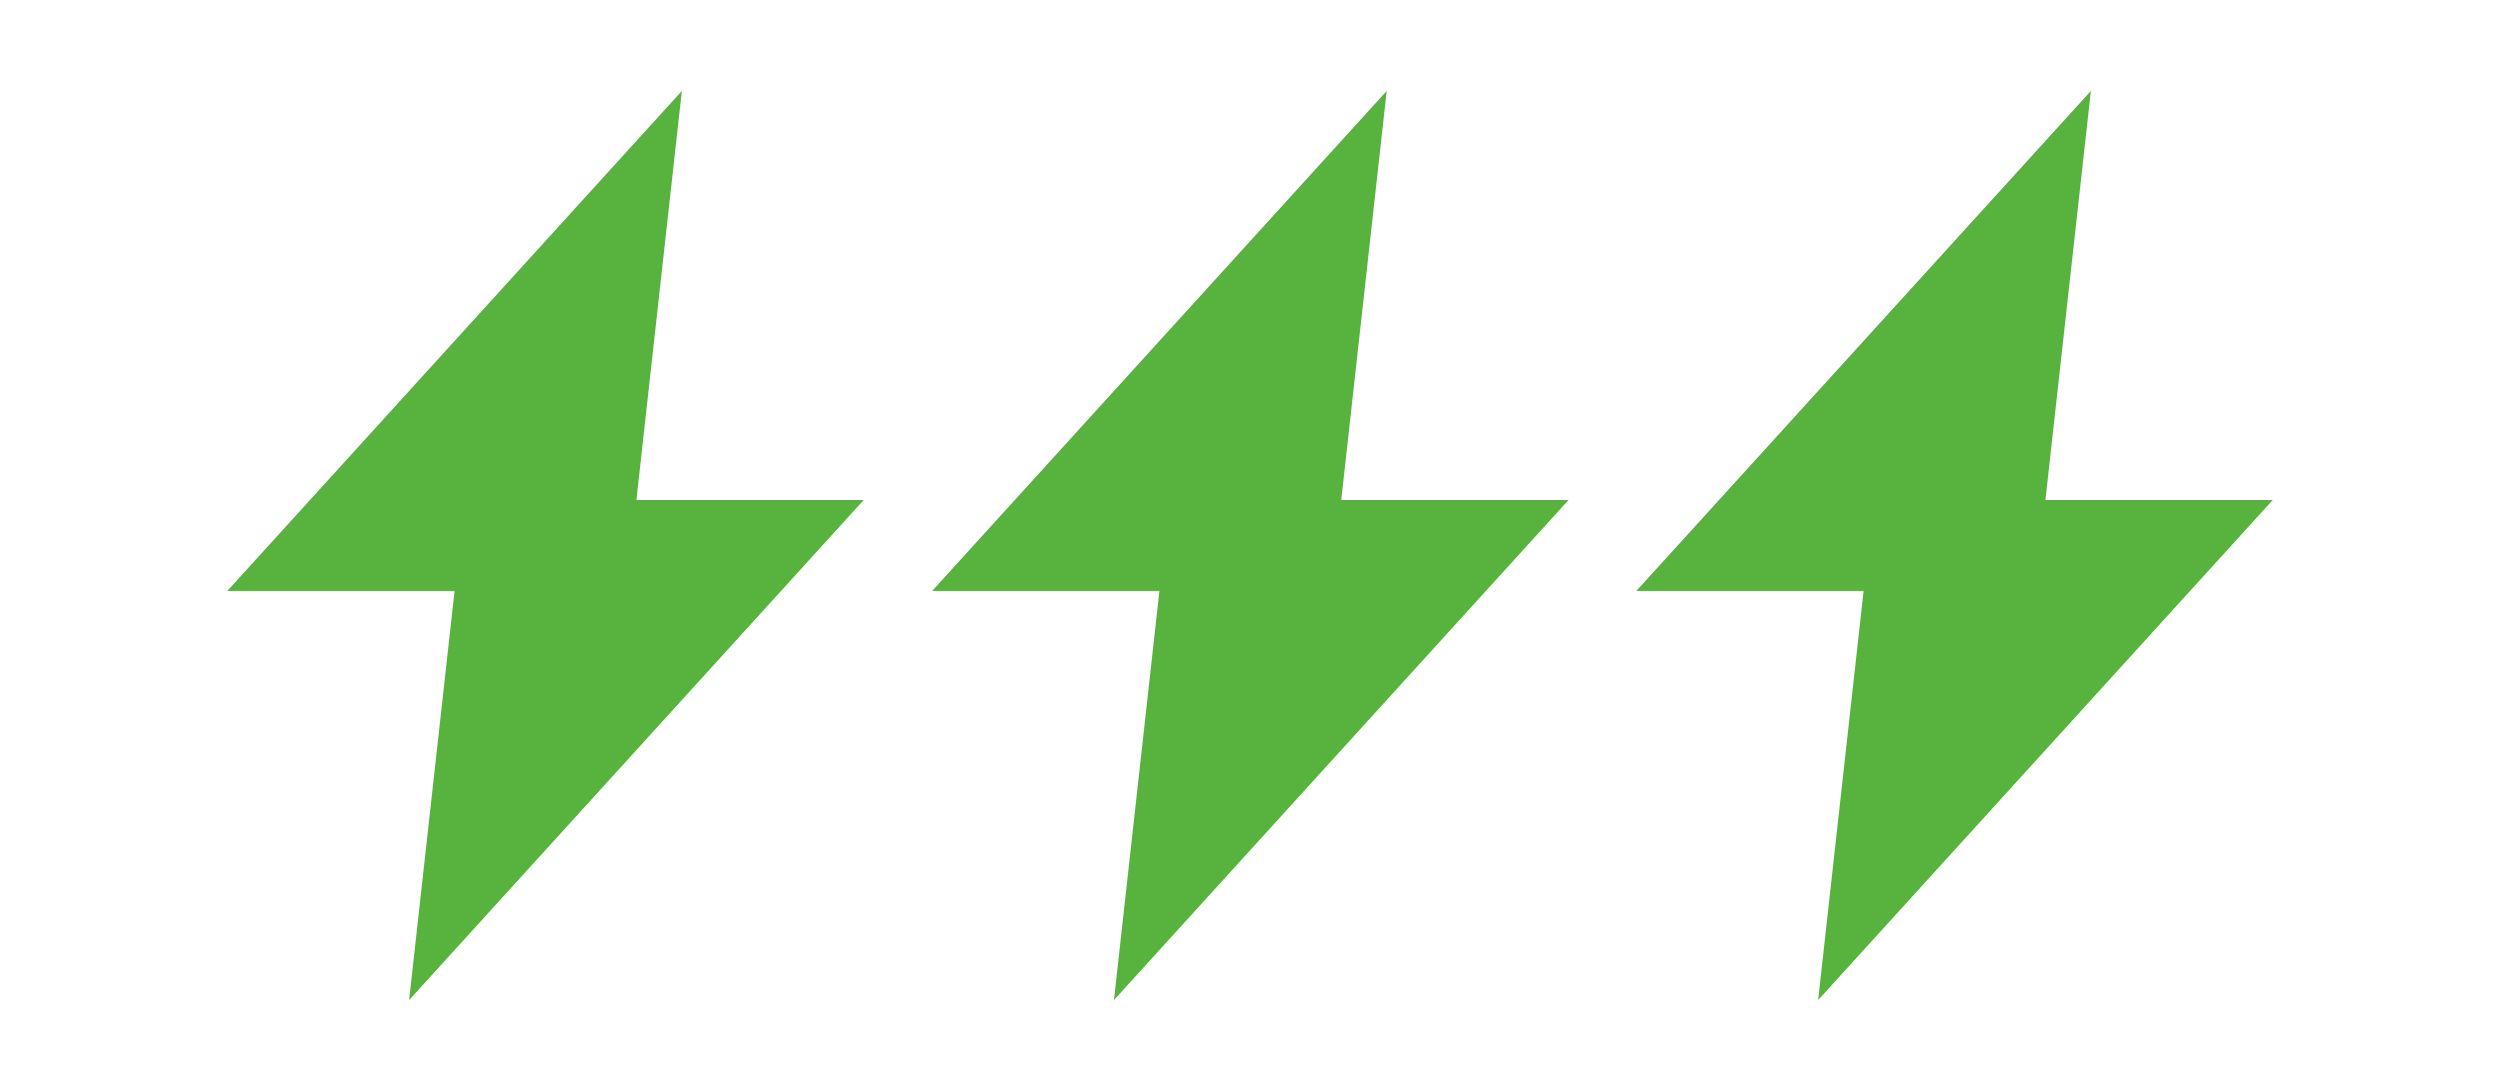 <?xml version="1.0" encoding="UTF-8"?> <svg xmlns="http://www.w3.org/2000/svg" xmlns:xlink="http://www.w3.org/1999/xlink" width="3781" height="1650" xml:space="preserve" overflow="hidden"><defs><clipPath id="clip0"><rect x="228" y="198" width="3781" height="1650"></rect></clipPath><clipPath id="clip1"><rect x="227" y="198" width="1651" height="1650"></rect></clipPath><clipPath id="clip2"><rect x="227" y="198" width="1651" height="1650"></rect></clipPath><clipPath id="clip3"><rect x="227" y="198" width="1651" height="1650"></rect></clipPath><clipPath id="clip4"><rect x="1293" y="198" width="1651" height="1650"></rect></clipPath><clipPath id="clip5"><rect x="1293" y="198" width="1651" height="1650"></rect></clipPath><clipPath id="clip6"><rect x="1293" y="198" width="1651" height="1650"></rect></clipPath><clipPath id="clip7"><rect x="2359" y="198" width="1651" height="1650"></rect></clipPath><clipPath id="clip8"><rect x="2359" y="198" width="1651" height="1650"></rect></clipPath><clipPath id="clip9"><rect x="2359" y="198" width="1651" height="1650"></rect></clipPath></defs><g clip-path="url(#clip0)" transform="translate(-228 -198)"><g clip-path="url(#clip1)"><g clip-path="url(#clip2)"><g clip-path="url(#clip3)"><path d="M1259.25 335.5 571.75 1091.75 915.5 1091.75 846.75 1710.5 1534.25 954.25 1190.5 954.25 1259.25 335.5Z" fill="#57B33E"></path></g></g></g><g clip-path="url(#clip4)"><g clip-path="url(#clip5)"><g clip-path="url(#clip6)"><path d="M2325.25 335.5 1637.75 1091.75 1981.5 1091.75 1912.75 1710.5 2600.25 954.25 2256.5 954.25 2325.25 335.5Z" fill="#57B33E"></path></g></g></g><g clip-path="url(#clip7)"><g clip-path="url(#clip8)"><g clip-path="url(#clip9)"><path d="M3390.25 335.5 2702.75 1091.75 3046.5 1091.75 2977.75 1710.5 3665.25 954.25 3321.5 954.25 3390.25 335.5Z" fill="#57B33E"></path></g></g></g></g></svg> 